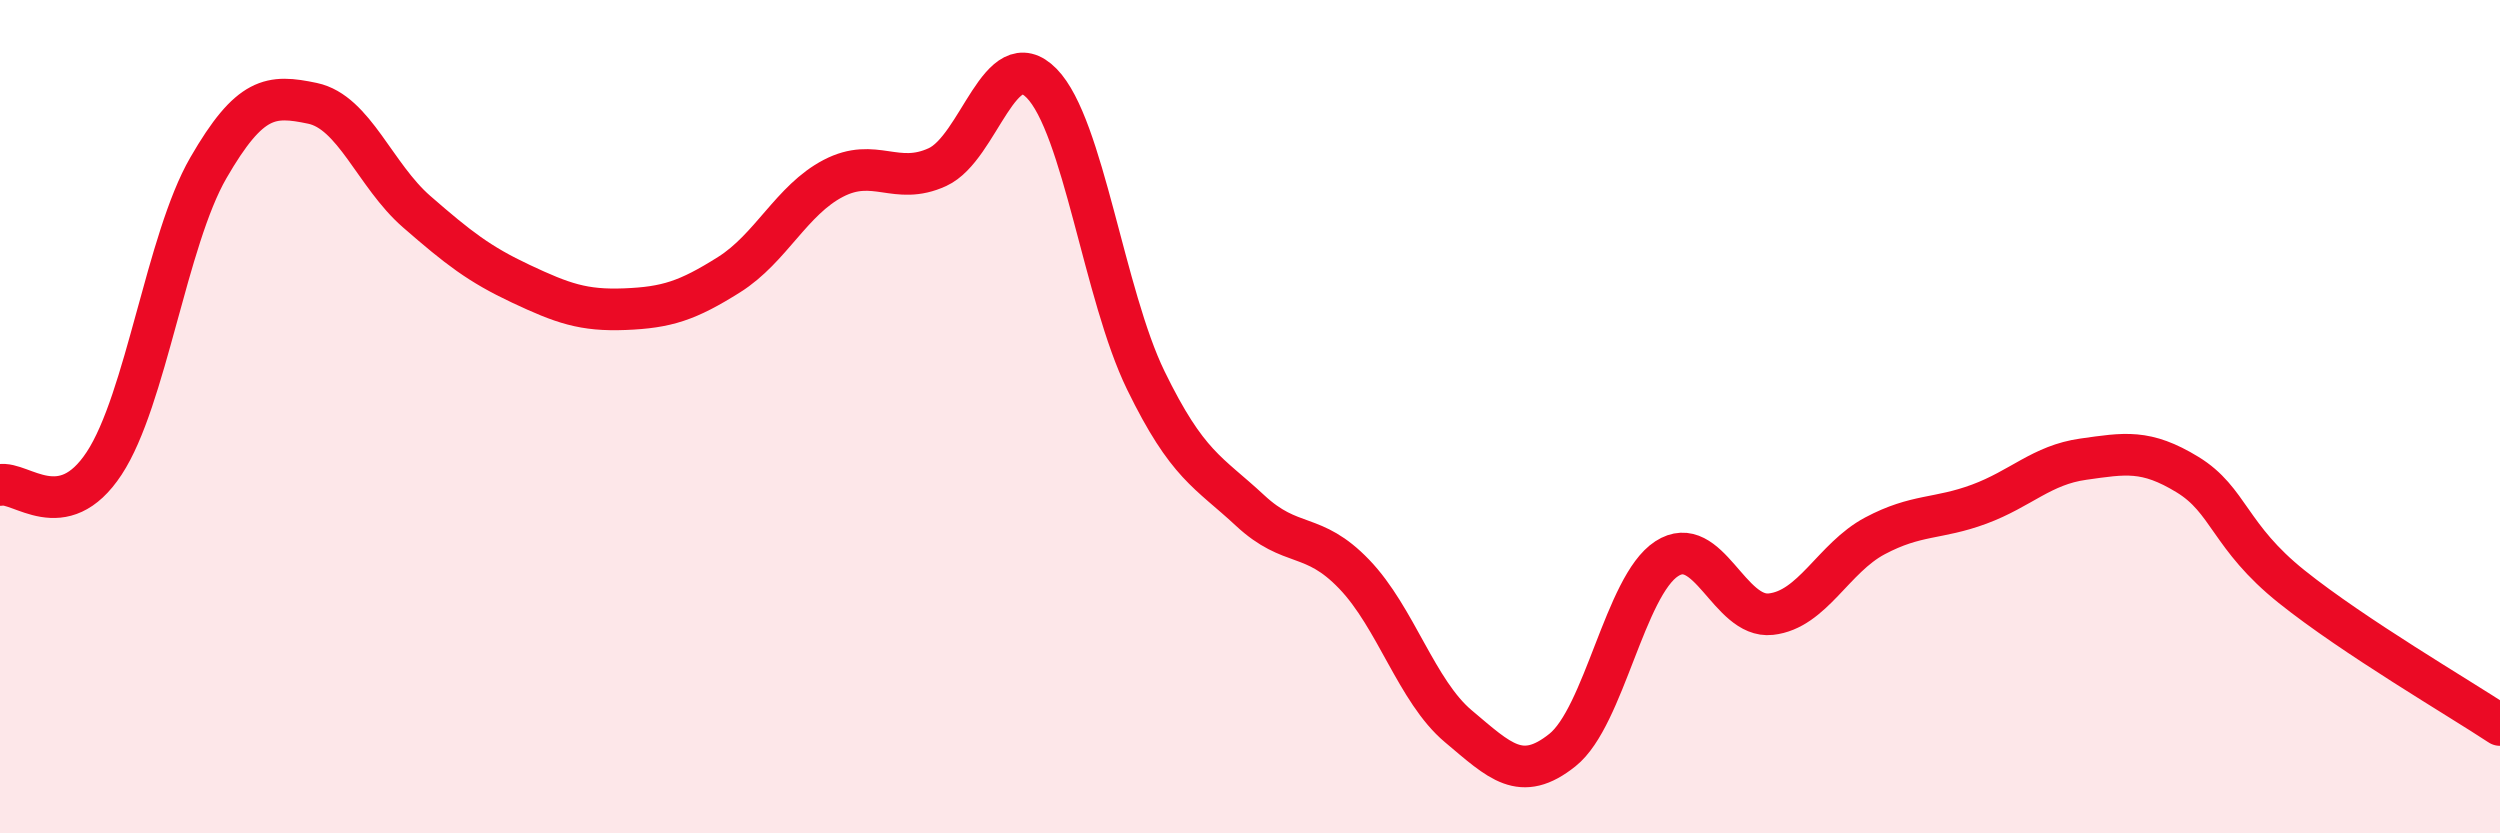 
    <svg width="60" height="20" viewBox="0 0 60 20" xmlns="http://www.w3.org/2000/svg">
      <path
        d="M 0,11.64 C 0.5,11.54 1.5,12.64 2.5,11.12 C 3.5,9.6 4,5.76 5,4.03 C 6,2.3 6.5,2.27 7.5,2.48 C 8.5,2.69 9,4.21 10,5.08 C 11,5.95 11.5,6.34 12.5,6.81 C 13.5,7.28 14,7.46 15,7.42 C 16,7.38 16.5,7.22 17.5,6.59 C 18.5,5.96 19,4.8 20,4.28 C 21,3.76 21.5,4.47 22.5,4.01 C 23.5,3.55 24,0.98 25,2 C 26,3.02 26.5,7.08 27.5,9.13 C 28.5,11.18 29,11.32 30,12.25 C 31,13.18 31.5,12.74 32.5,13.78 C 33.5,14.82 34,16.59 35,17.43 C 36,18.27 36.5,18.8 37.5,18 C 38.5,17.2 39,14.06 40,13.41 C 41,12.76 41.5,14.85 42.5,14.74 C 43.5,14.63 44,13.39 45,12.86 C 46,12.33 46.5,12.47 47.5,12.1 C 48.5,11.73 49,11.16 50,11.02 C 51,10.88 51.5,10.78 52.5,11.39 C 53.5,12 53.5,12.88 55,14.08 C 56.5,15.28 59,16.74 60,17.4L60 20L0 20Z"
        fill="#EB0A25"
        opacity="0.1"
        stroke-linecap="round"
        stroke-linejoin="round"
      />
      <path
        d="M 0,11.64 C 0.5,11.54 1.5,12.64 2.5,11.12 C 3.5,9.6 4,5.76 5,4.03 C 6,2.3 6.5,2.27 7.5,2.48 C 8.5,2.69 9,4.21 10,5.08 C 11,5.95 11.5,6.34 12.5,6.81 C 13.5,7.28 14,7.46 15,7.42 C 16,7.38 16.5,7.22 17.5,6.59 C 18.5,5.96 19,4.8 20,4.28 C 21,3.76 21.5,4.47 22.5,4.01 C 23.5,3.55 24,0.98 25,2 C 26,3.02 26.5,7.08 27.5,9.13 C 28.5,11.18 29,11.32 30,12.25 C 31,13.18 31.5,12.74 32.5,13.78 C 33.5,14.82 34,16.59 35,17.43 C 36,18.27 36.5,18.8 37.5,18 C 38.5,17.2 39,14.06 40,13.41 C 41,12.76 41.5,14.85 42.5,14.74 C 43.5,14.63 44,13.39 45,12.86 C 46,12.33 46.5,12.47 47.5,12.1 C 48.5,11.73 49,11.16 50,11.02 C 51,10.88 51.5,10.78 52.5,11.39 C 53.5,12 53.5,12.88 55,14.08 C 56.5,15.28 59,16.74 60,17.4"
        stroke="#EB0A25"
        stroke-width="1"
        fill="none"
        stroke-linecap="round"
        stroke-linejoin="round"
      />
    </svg>
  